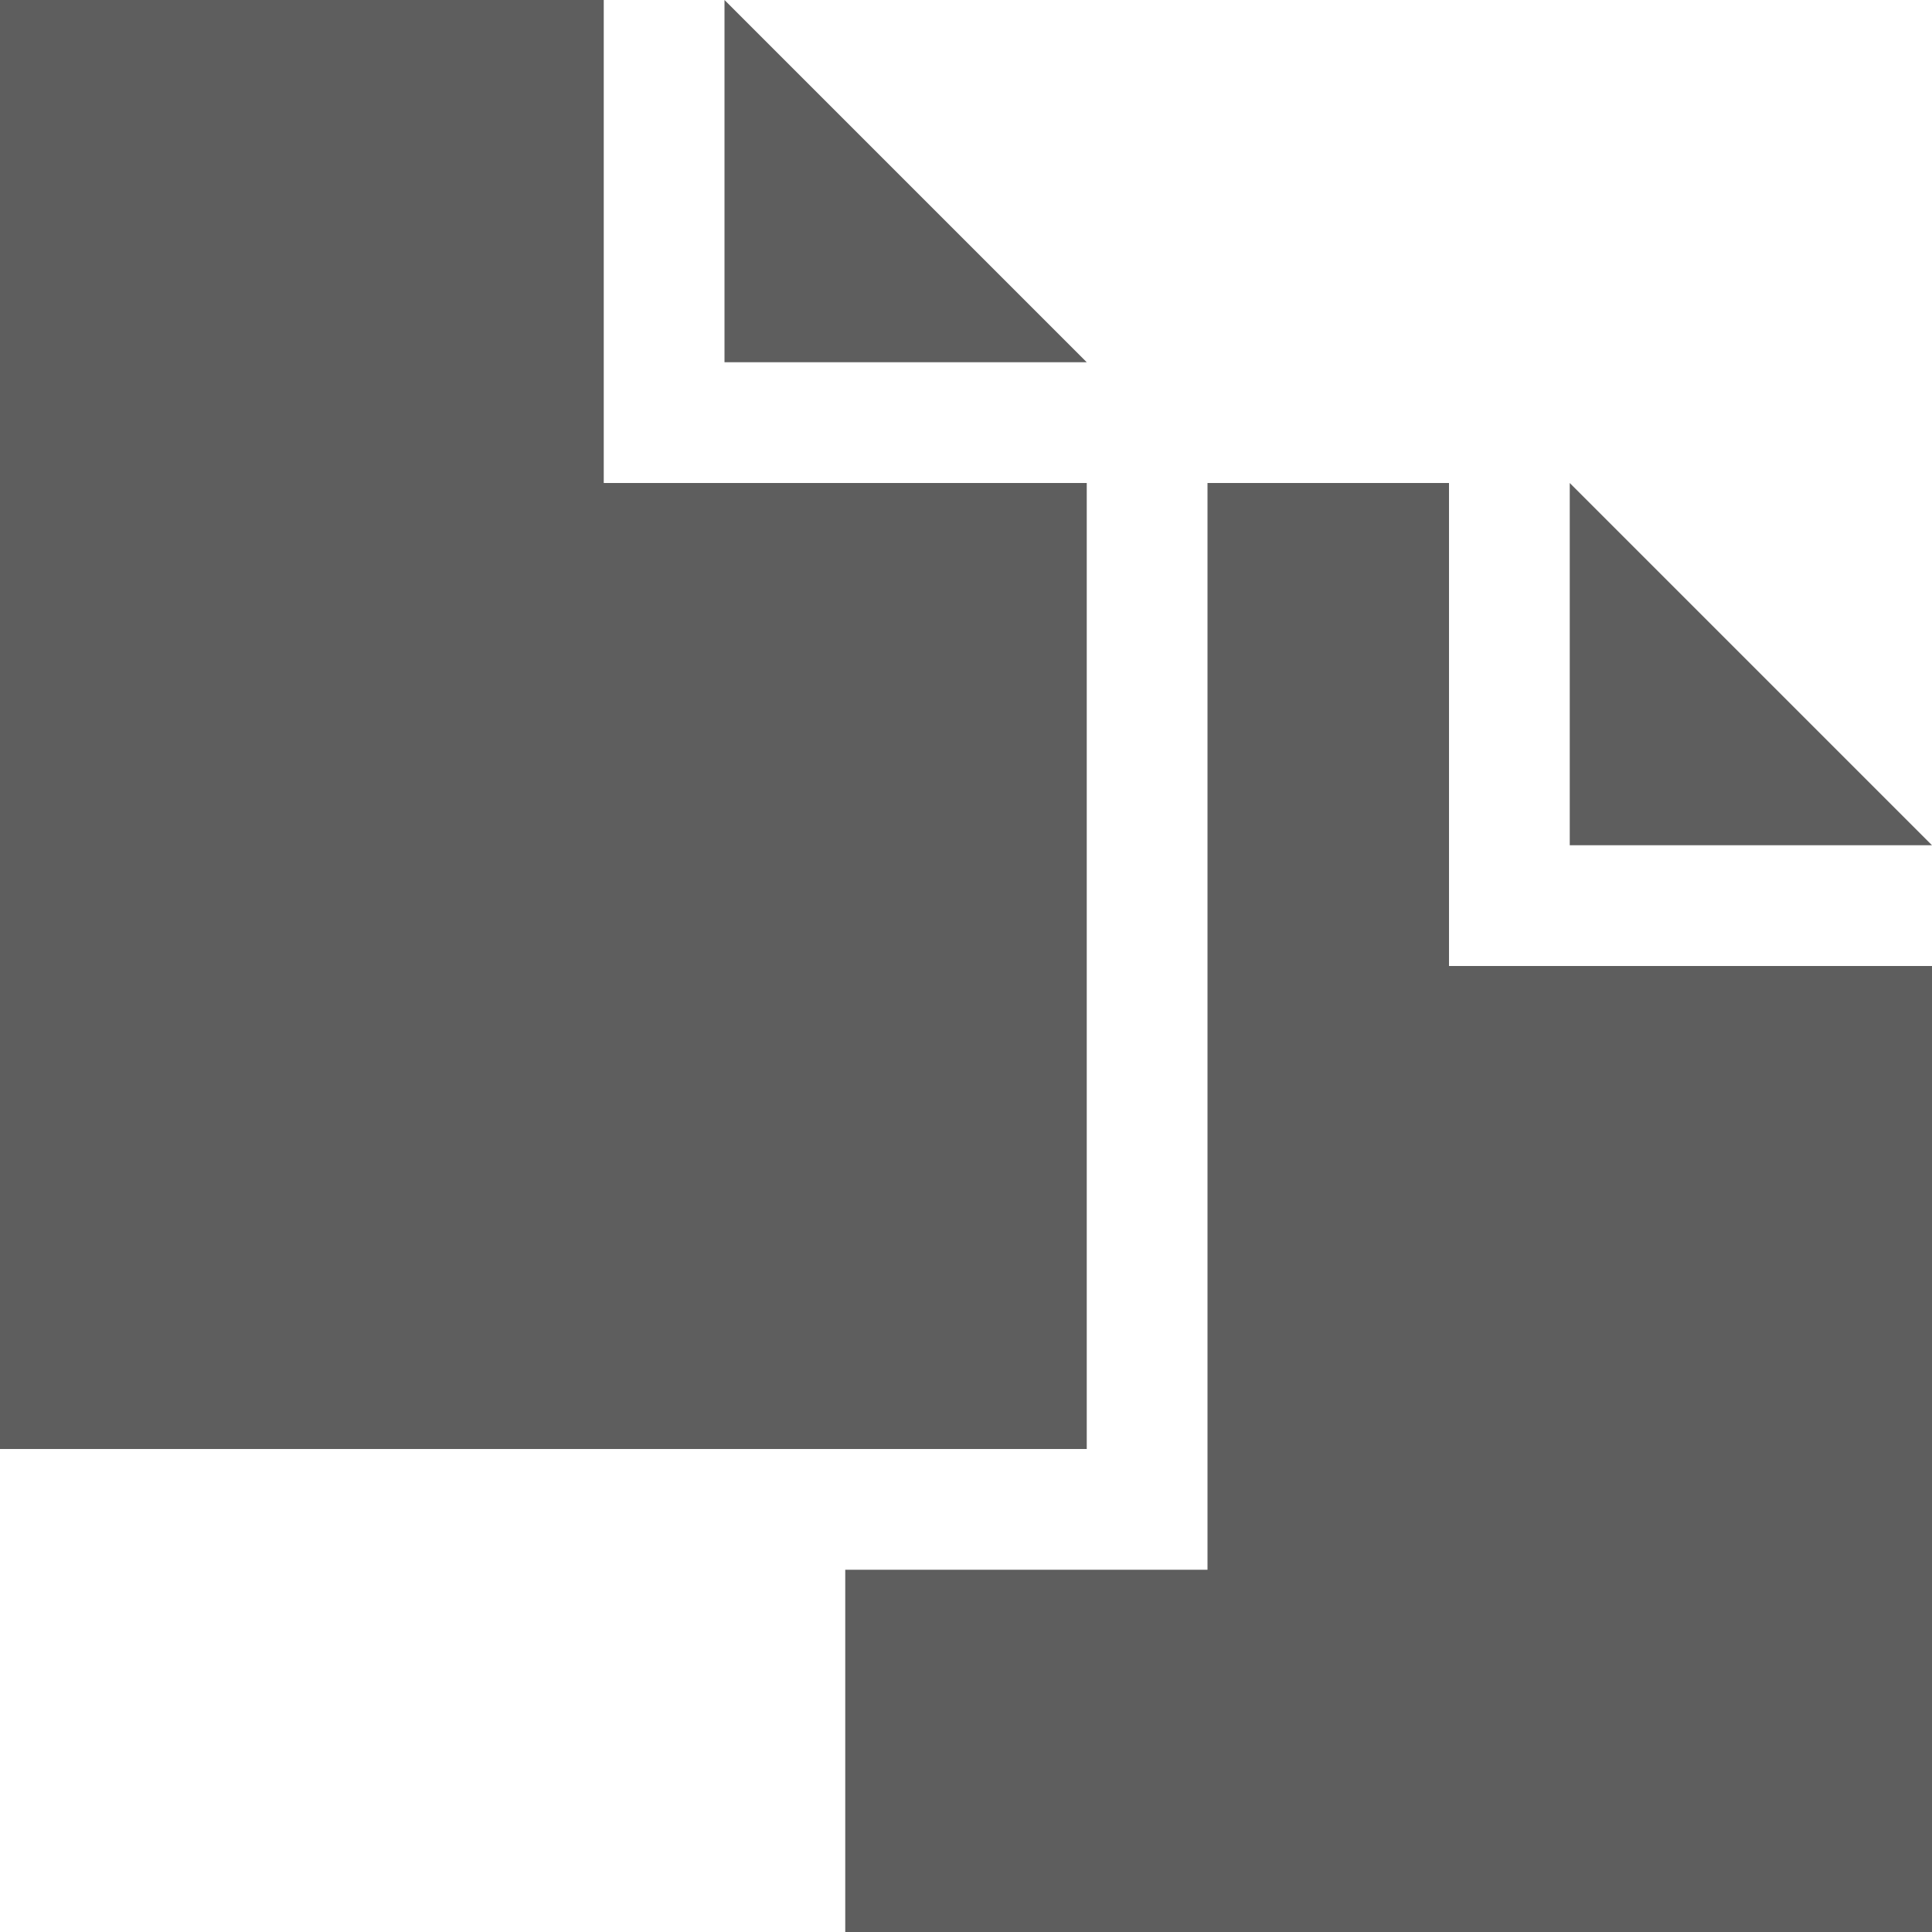 <?xml version="1.0" encoding="utf-8"?>
<!-- Generated by IcoMoon.io -->
<!DOCTYPE svg PUBLIC "-//W3C//DTD SVG 1.1//EN" "http://www.w3.org/Graphics/SVG/1.1/DTD/svg11.dtd">
<svg version="1.1" xmlns="http://www.w3.org/2000/svg" xmlns:xlink="http://www.w3.org/1999/xlink" width="16" height="16" viewBox="0 0 16 16">
<path fill="#5E5E5E" d="M6 0v3h3z"></path>
<path fill="#5E5E5E" d="M9 4h-4v-4h-5v12h9z"></path>
<path fill="#5E5E5E" d="M13 4v3h3z"></path>
<path fill="#5E5E5E" d="M12 4h-2v9h-3v3h9v-8h-4z"></path>
</svg>
